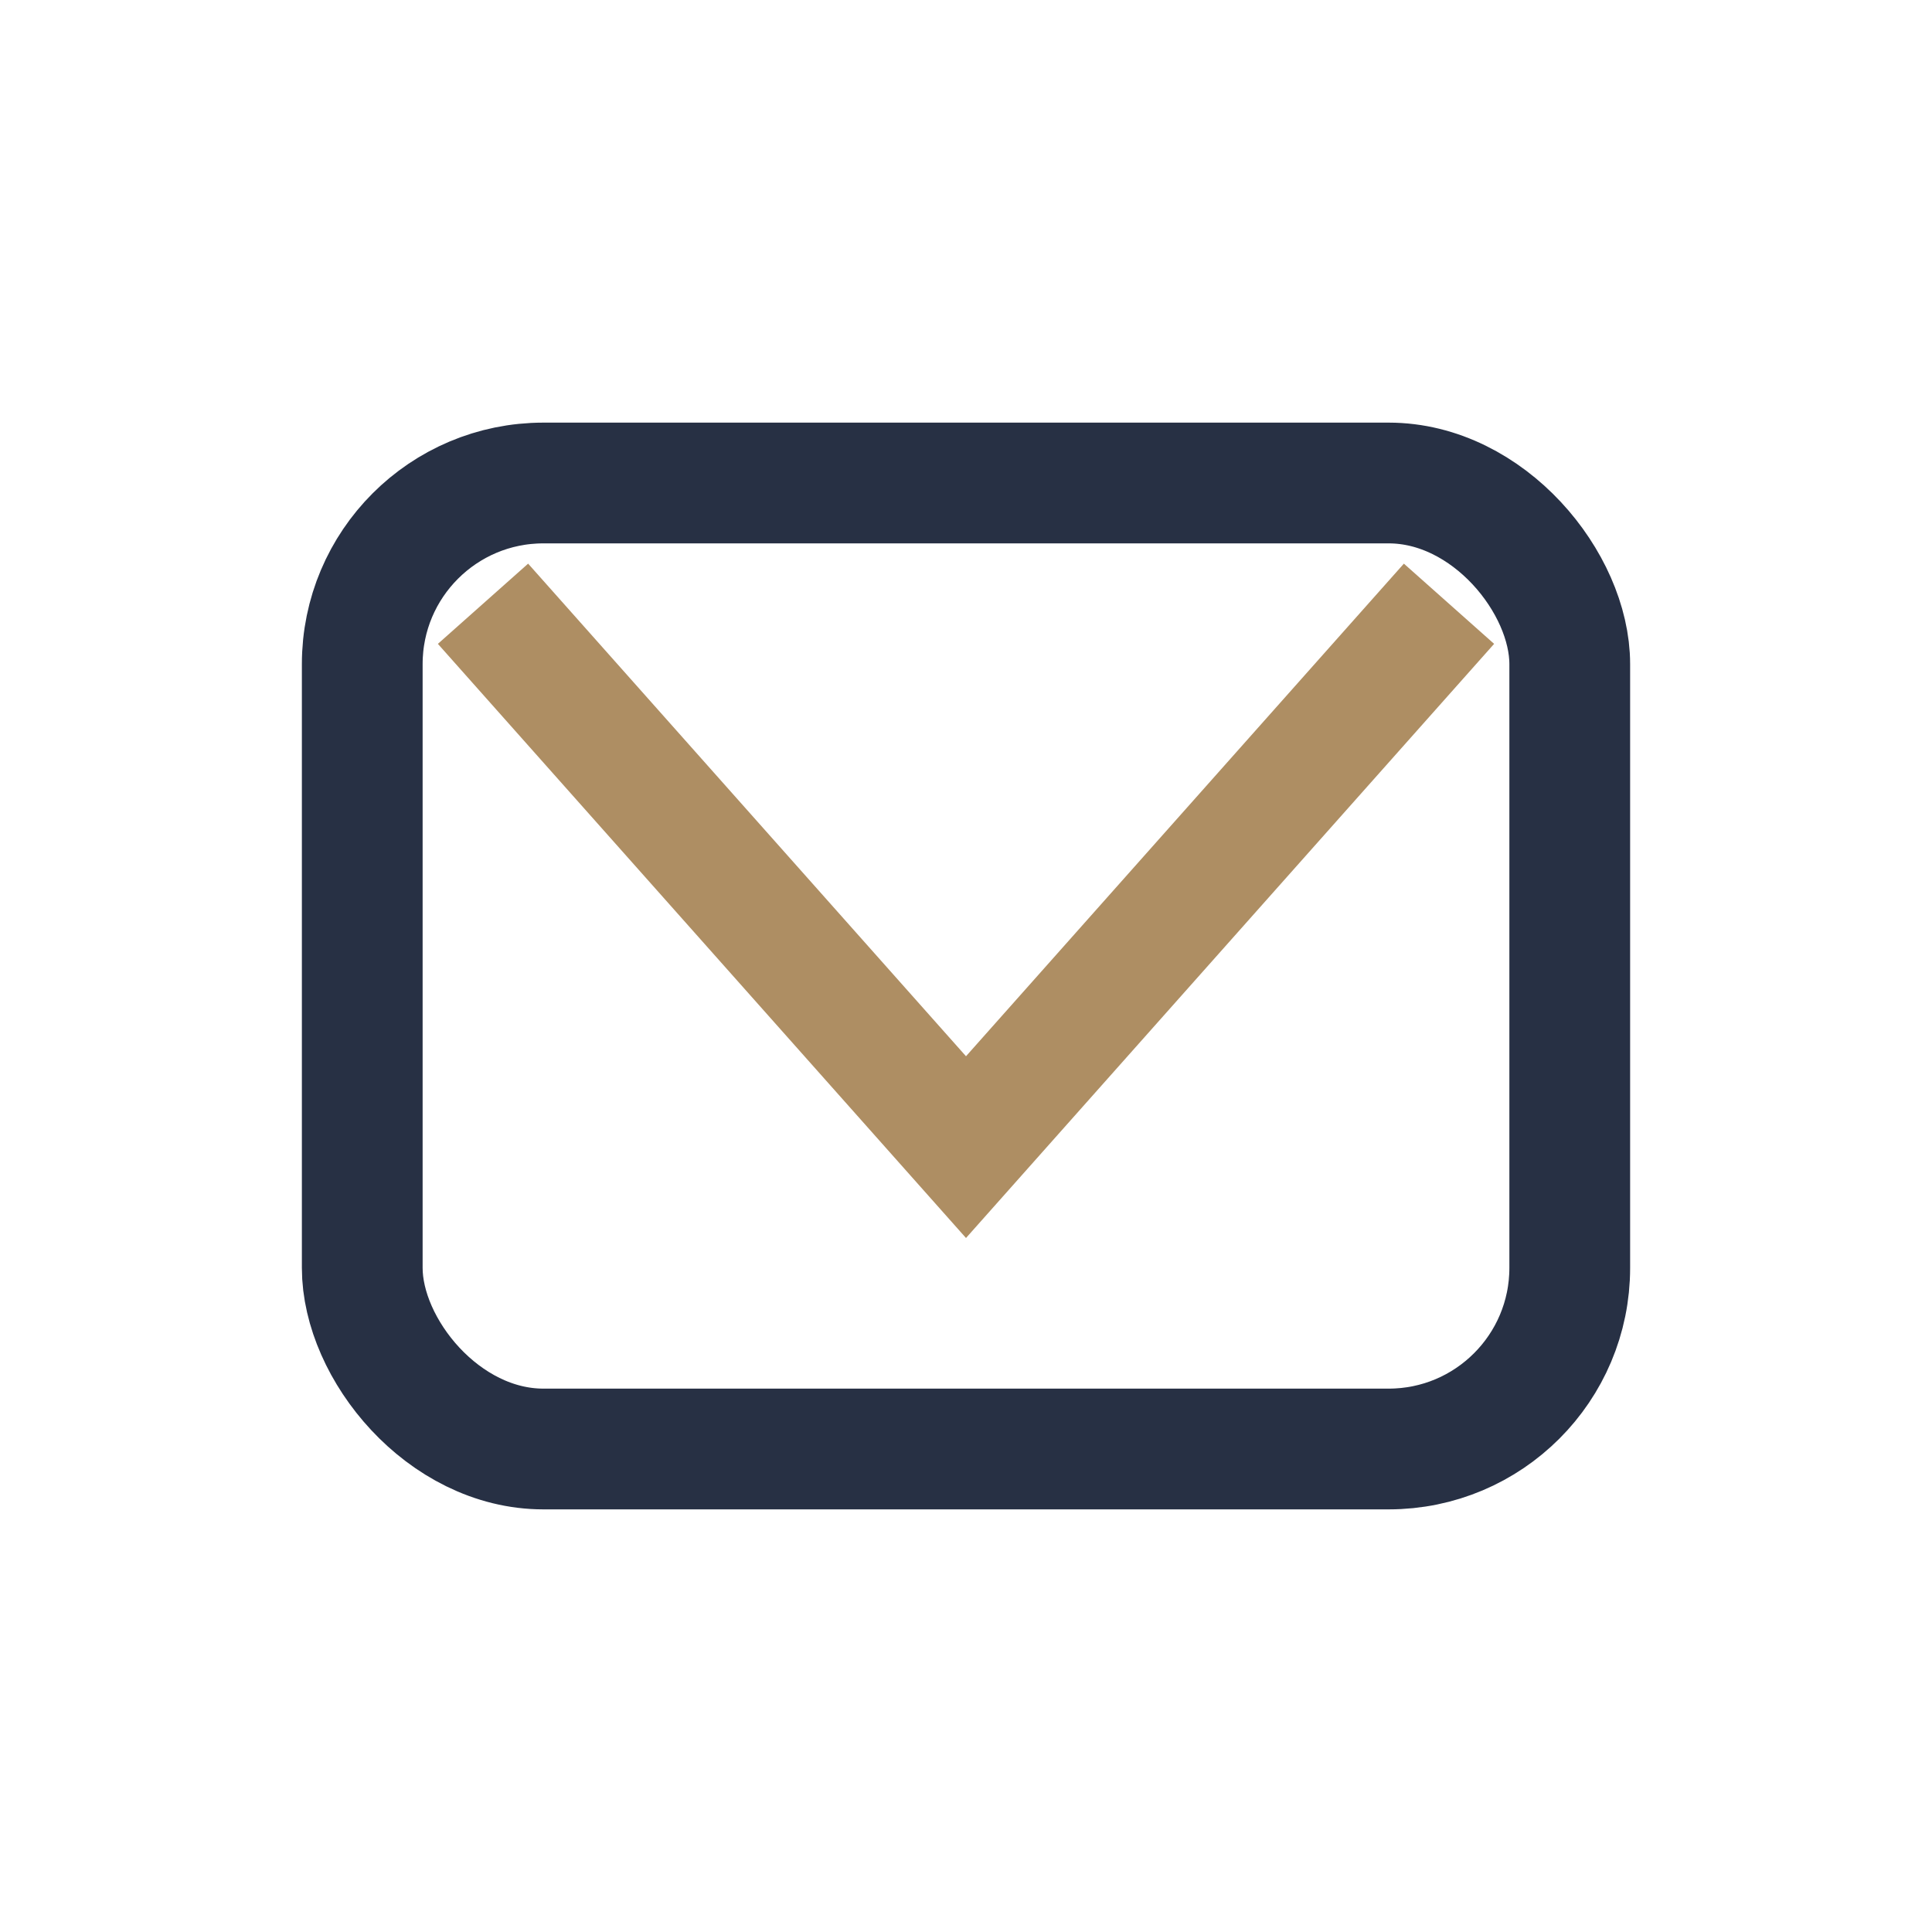 <?xml version="1.0" encoding="UTF-8"?>
<svg xmlns="http://www.w3.org/2000/svg" width="32" height="32" viewBox="0 0 32 32"><rect x="6" y="8" width="20" height="16" rx="3" fill="none" stroke="#273044" stroke-width="2"/><polyline points="8,10 16,19 24,10" fill="none" stroke="#AE8E63" stroke-width="2"/></svg>
